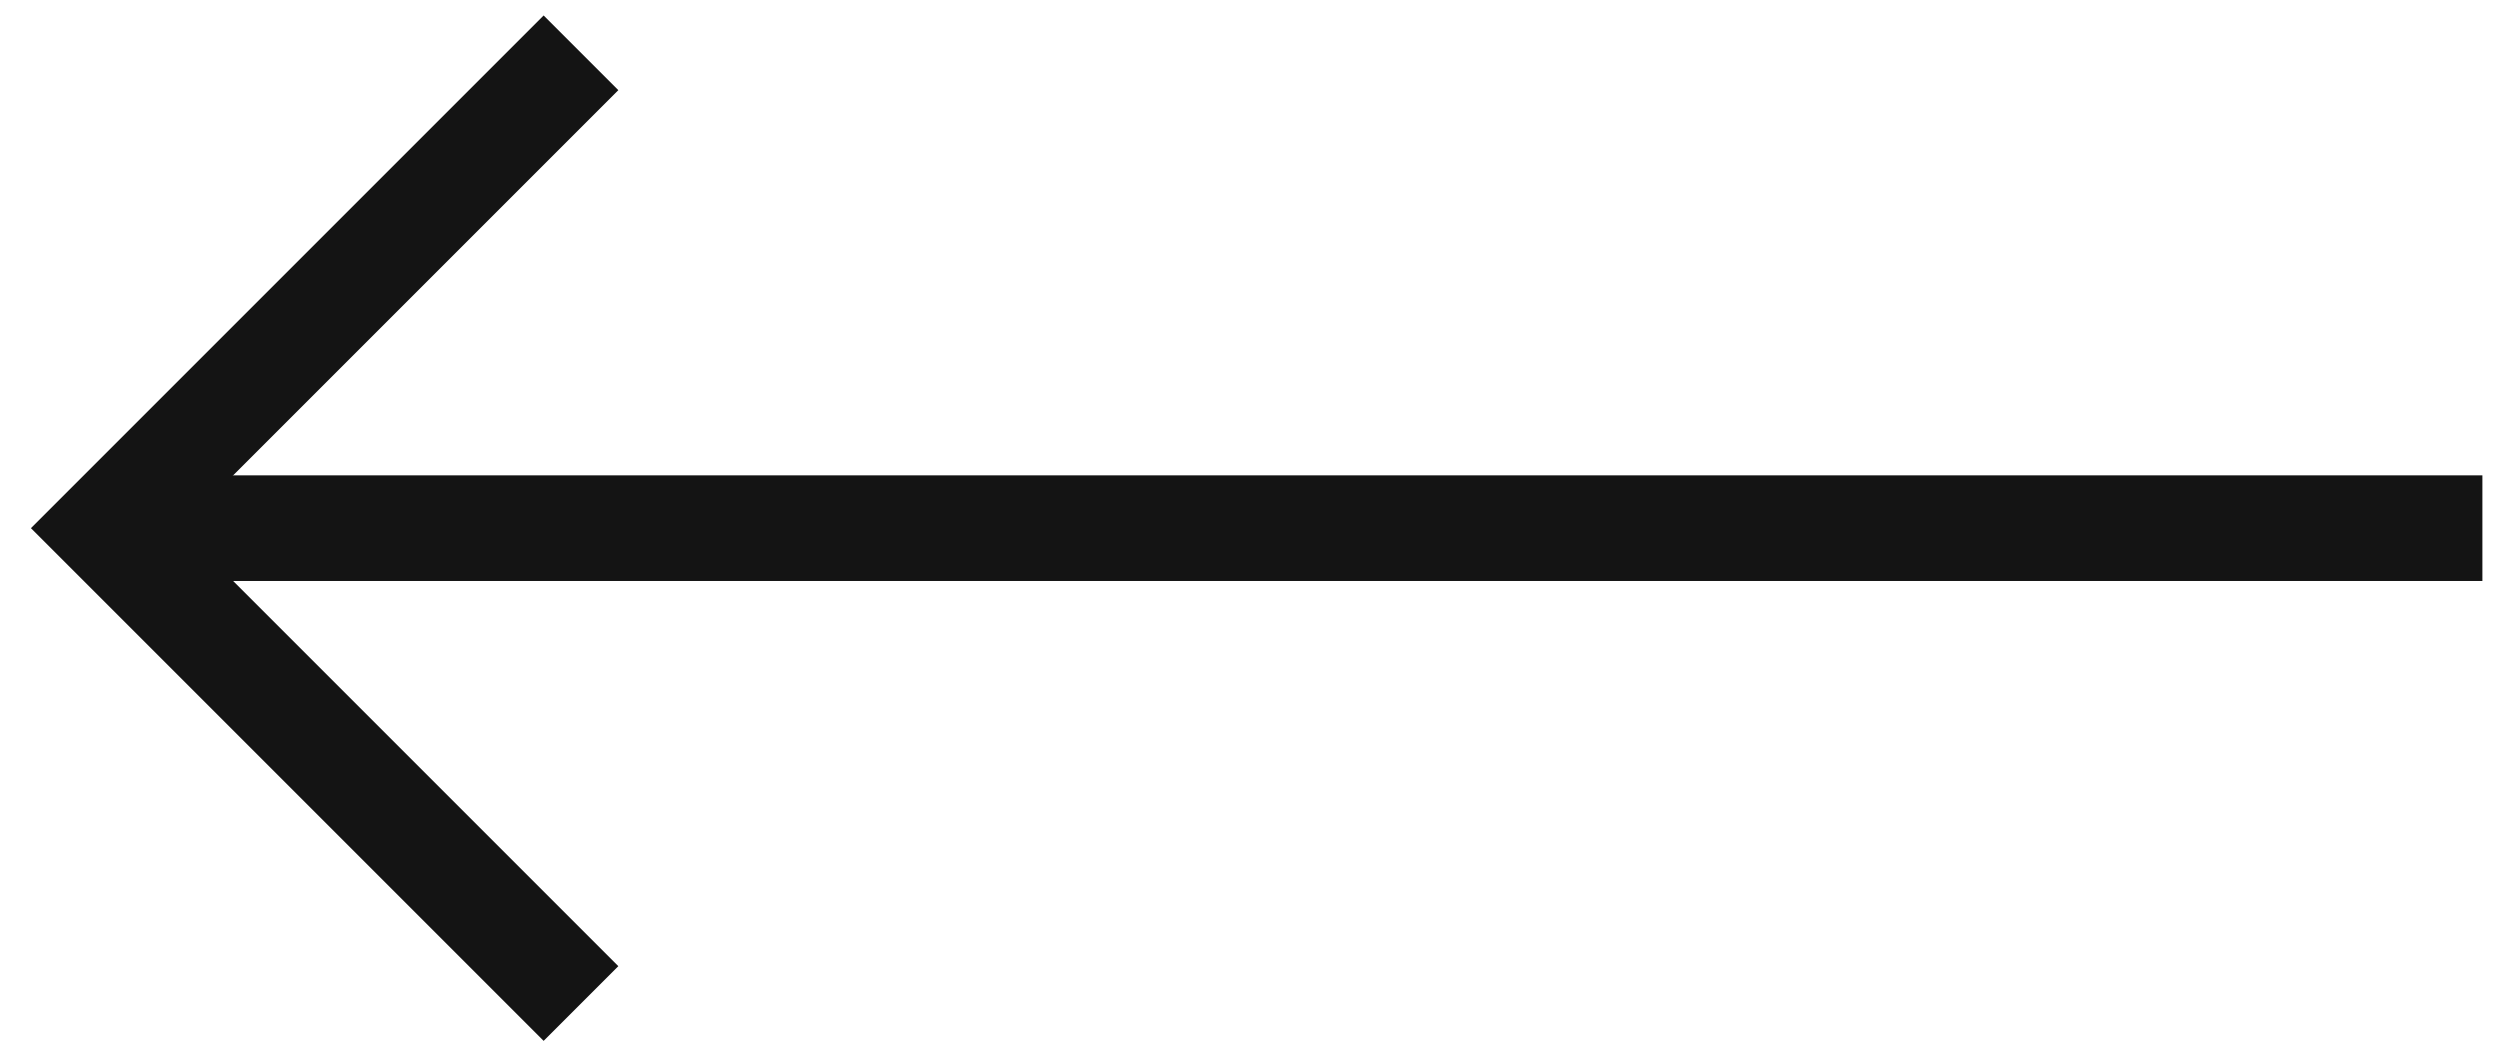 <svg width="71" height="30" viewBox="0 0 71 30" fill="none" xmlns="http://www.w3.org/2000/svg">
<path d="M16.5 28.5L3 15L16.5 1.5" stroke="#141414" stroke-width="3" stroke-miterlimit="10"/>
<path d="M3 15L70.5 15" stroke="#141414" stroke-width="3" stroke-miterlimit="10"/>
</svg>
